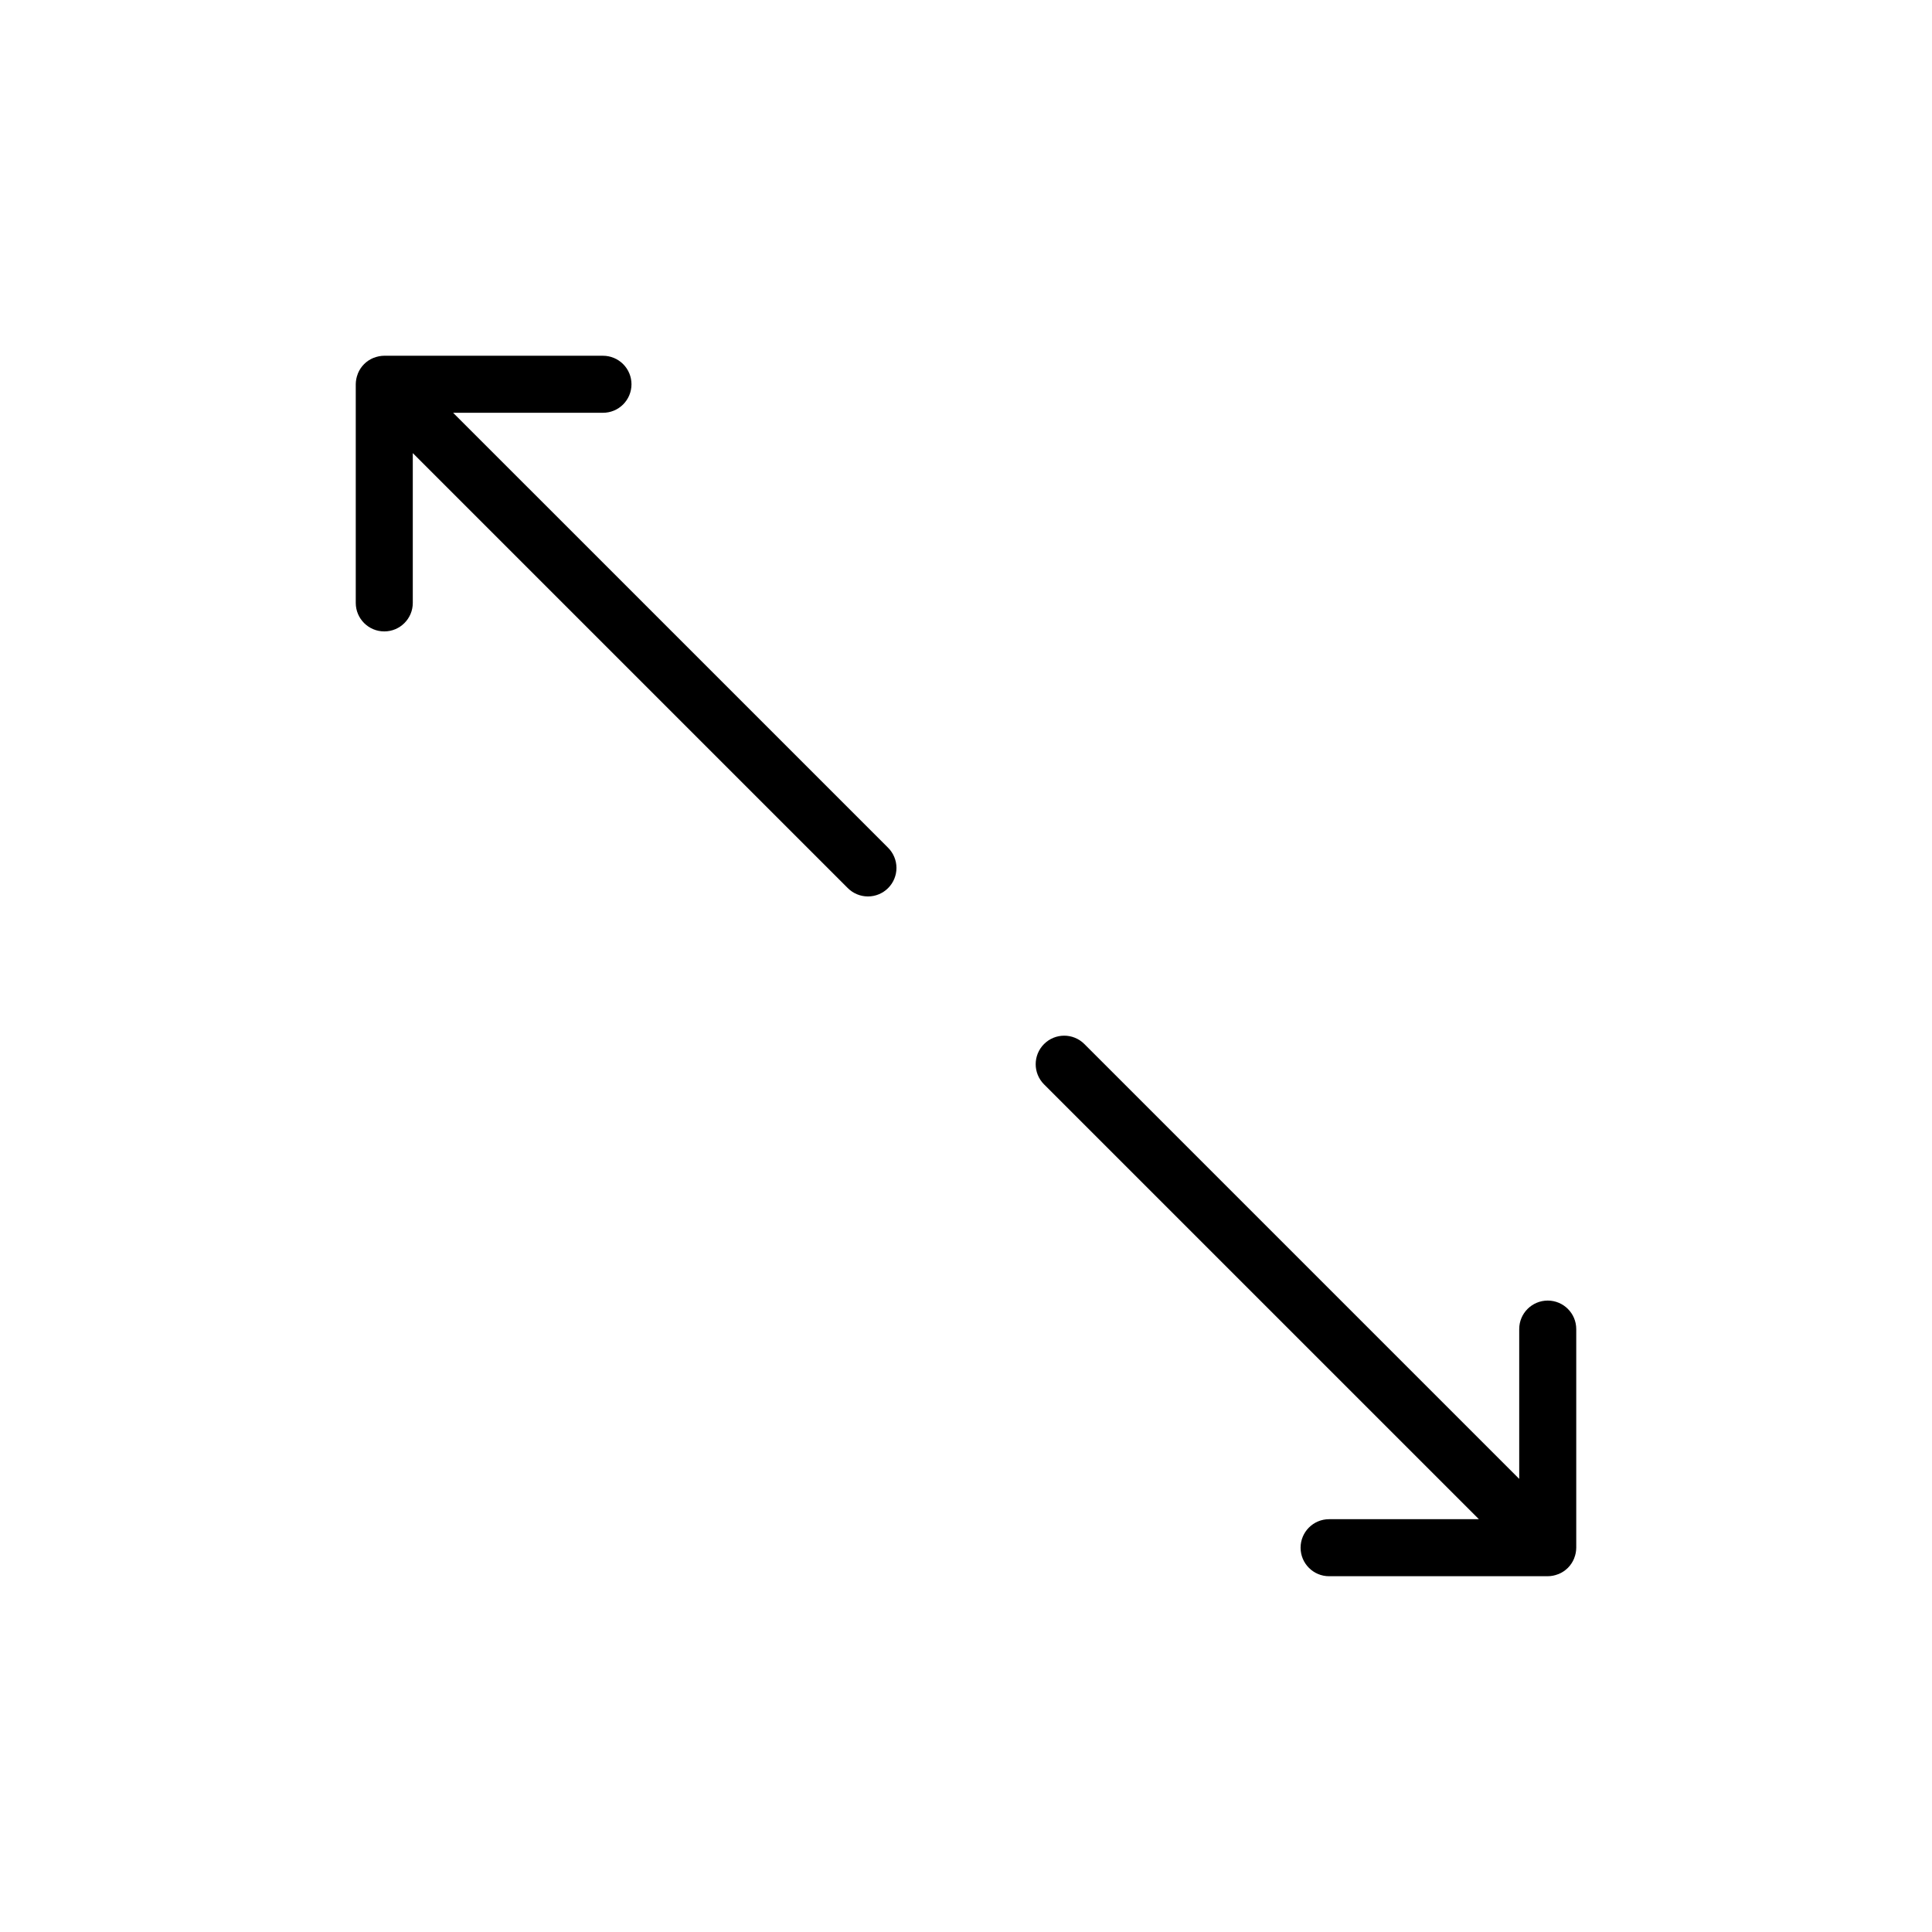 <?xml version="1.0" encoding="UTF-8"?>
<!-- The Best Svg Icon site in the world: iconSvg.co, Visit us! https://iconsvg.co -->
<svg fill="#000000" width="800px" height="800px" version="1.1" viewBox="144 144 512 512" xmlns="http://www.w3.org/2000/svg">
 <g>
  <path d="m264.08 253.39h39.695c2.008 0.008 3.934-0.785 5.356-2.203 1.422-1.418 2.219-3.344 2.219-5.352 0-2.008-0.797-3.934-2.219-5.348-1.422-1.418-3.348-2.215-5.356-2.207v-0.004h-57.941c-0.938 0.008-1.863 0.188-2.734 0.535-0.047 0.016-0.094 0.023-0.137 0.043l-0.004-0.004c-1.863 0.762-3.344 2.242-4.106 4.106-0.02 0.047-0.023 0.094-0.043 0.141-0.344 0.871-0.523 1.801-0.531 2.738v57.938c0 4.176 3.383 7.559 7.559 7.559 4.172 0 7.555-3.383 7.555-7.559v-39.695l115.26 115.26c1.414 1.426 3.34 2.227 5.348 2.231 2.008 0.004 3.934-0.793 5.356-2.215 1.422-1.418 2.215-3.348 2.215-5.356-0.004-2.008-0.809-3.934-2.231-5.348z"/>
  <path d="m561.19 556.9c0.344-0.871 0.523-1.797 0.531-2.734v-57.941c0-4.172-3.383-7.559-7.555-7.559-4.176 0-7.559 3.387-7.559 7.559v39.695l-115.26-115.26c-2.953-2.934-7.723-2.922-10.664 0.02-2.945 2.945-2.953 7.715-0.023 10.668l115.26 115.25h-39.691l-0.004 0.004c-4.172 0-7.555 3.383-7.555 7.555 0 4.176 3.383 7.559 7.555 7.559l57.941-0.004c0.938-0.004 1.863-0.184 2.734-0.531 0.047-0.016 0.094-0.023 0.141-0.043 0.922-0.375 1.758-0.934 2.465-1.637v-0.004h0.004c0.703-0.703 1.258-1.543 1.637-2.465 0.02-0.043 0.023-0.09 0.043-0.137z"/>
 </g>
</svg>
